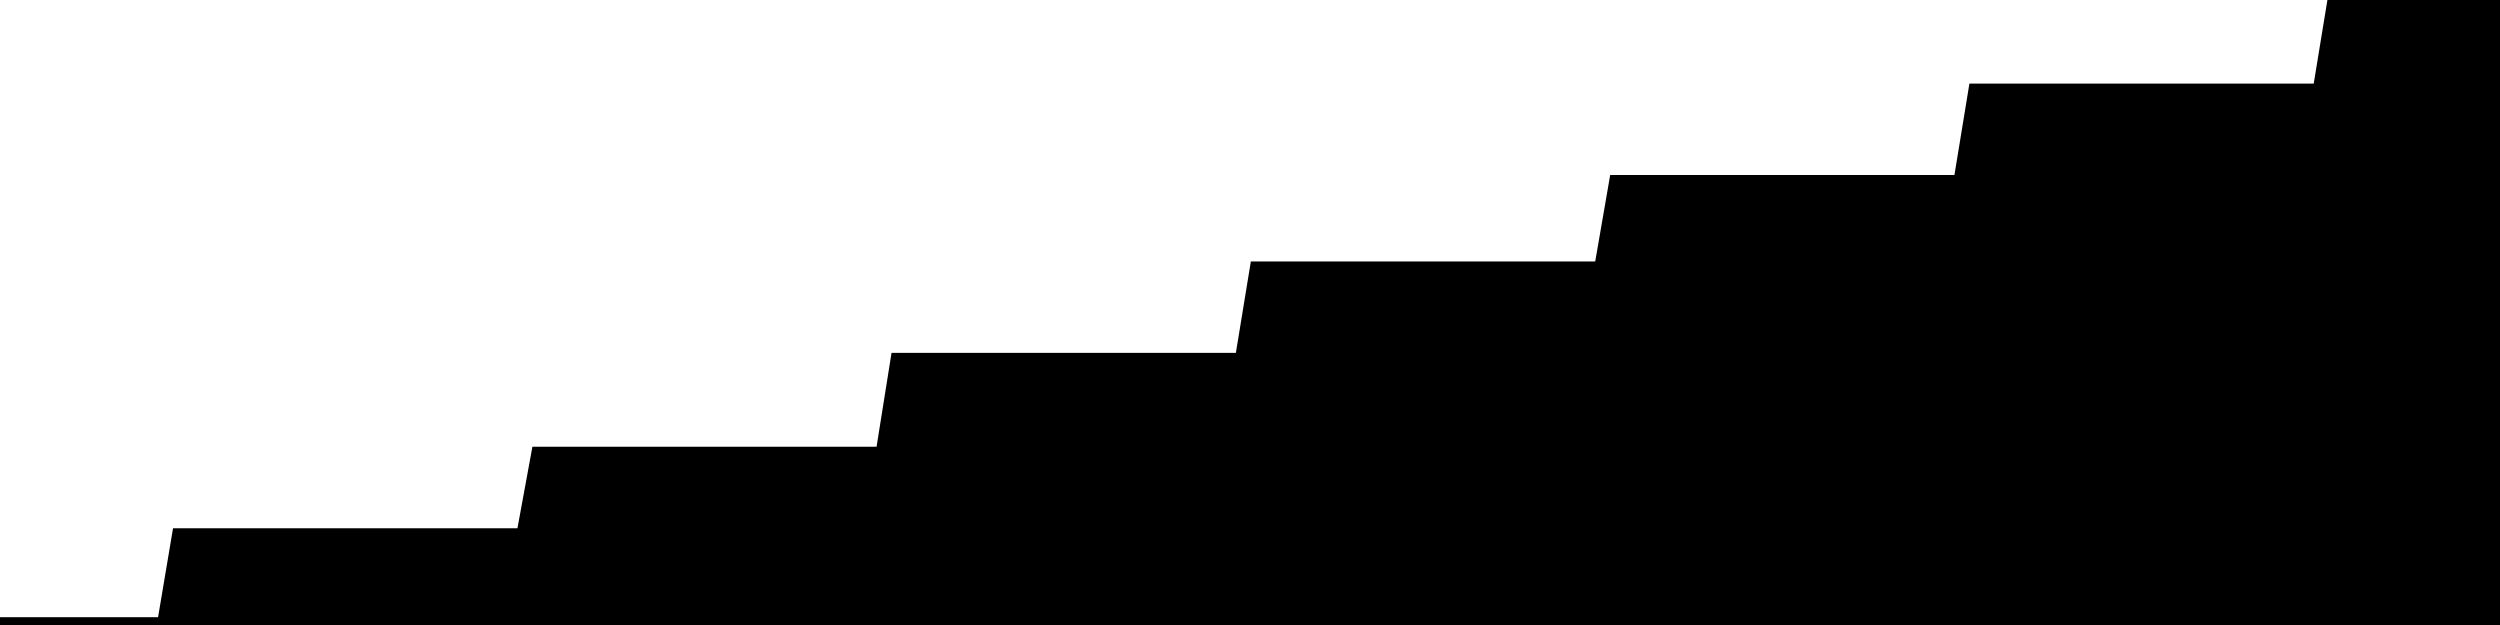 
<svg width="800" height="200" fill="none" xmlns="http://www.w3.org/2000/svg" viewBox="0 0 800 200"
     data-testid="summary-lite-chart">
    <g>
        <defs>
            <linearGradient id="Gradient" gradientTransform="rotate(90)">
                <stop offset="0" stop-opacity="1" stop-color="hsla(111, 100%, 42%, 1)"></stop>
                <stop offset="1" stop-opacity="0" stop-color="hsla(111, 100%, 42%, 1)"></stop>
            </linearGradient>
        </defs>
        <path d="M -20 200  L 0 200 L 4.79 200 L 9.581 200 L 14.371 200 L 19.162 200 L 23.952 200 L 28.743 200 L 33.533 200 L 38.323 200 L 43.114 200 L 47.904 200 L 52.695 200 L 57.485 171.542 L 62.275 171.542 L 67.066 171.542 L 71.856 171.542 L 76.647 171.542 L 81.437 171.542 L 86.228 171.542 L 91.018 171.542 L 95.808 171.542 L 100.599 171.542 L 105.389 171.542 L 110.18 171.542 L 114.97 171.542 L 119.76 171.542 L 124.551 171.542 L 129.341 171.542 L 134.132 171.542 L 138.922 171.542 L 143.713 171.542 L 148.503 171.542 L 153.293 171.542 L 158.084 171.542 L 162.874 171.542 L 167.665 171.542 L 172.455 145.455 L 177.246 145.455 L 182.036 145.455 L 186.826 145.455 L 191.617 145.455 L 196.407 145.455 L 201.198 145.455 L 205.988 145.455 L 210.778 145.455 L 215.569 145.455 L 220.359 145.455 L 225.15 145.455 L 229.94 145.455 L 234.731 145.455 L 239.521 145.455 L 244.311 145.455 L 249.102 145.455 L 253.892 145.455 L 258.683 145.455 L 263.473 145.455 L 268.263 145.455 L 273.054 145.455 L 277.844 145.455 L 282.635 145.455 L 287.425 115.415 L 292.216 115.415 L 297.006 115.415 L 301.796 115.415 L 306.587 115.415 L 311.377 115.415 L 316.168 115.415 L 320.958 115.415 L 325.749 115.415 L 330.539 115.415 L 335.329 115.415 L 340.12 115.415 L 344.91 115.415 L 349.701 115.415 L 354.491 115.415 L 359.281 115.415 L 364.072 115.415 L 368.862 115.415 L 373.653 115.415 L 378.443 115.415 L 383.234 115.415 L 388.024 115.415 L 392.814 115.415 L 397.605 115.415 L 402.395 86.166 L 407.186 86.166 L 411.976 86.166 L 416.766 86.166 L 421.557 86.166 L 426.347 86.166 L 431.138 86.166 L 435.928 86.166 L 440.719 86.166 L 445.509 86.166 L 450.299 86.166 L 455.09 86.166 L 459.88 86.166 L 464.671 86.166 L 469.461 86.166 L 474.251 86.166 L 479.042 86.166 L 483.832 86.166 L 488.623 86.166 L 493.413 86.166 L 498.204 86.166 L 502.994 86.166 L 507.784 86.166 L 512.575 86.166 L 517.365 58.498 L 522.156 58.498 L 526.946 58.498 L 531.737 58.498 L 536.527 58.498 L 541.317 58.498 L 546.108 58.498 L 550.898 58.498 L 555.689 58.498 L 560.479 58.498 L 565.269 58.498 L 570.06 58.498 L 574.85 58.498 L 579.641 58.498 L 584.431 58.498 L 589.222 58.498 L 594.012 58.498 L 598.802 58.498 L 603.593 58.498 L 608.383 58.498 L 613.174 58.498 L 617.964 58.498 L 622.754 58.498 L 627.545 58.498 L 632.335 29.249 L 637.126 29.249 L 641.916 29.249 L 646.707 29.249 L 651.497 29.249 L 656.287 29.249 L 661.078 29.249 L 665.868 29.249 L 670.659 29.249 L 675.449 29.249 L 680.24 29.249 L 685.03 29.249 L 689.82 29.249 L 694.611 29.249 L 699.401 29.249 L 704.192 29.249 L 708.982 29.249 L 713.772 29.249 L 718.563 29.249 L 723.353 29.249 L 728.144 29.249 L 732.934 29.249 L 737.725 29.249 L 742.515 29.249 L 747.305 0 L 752.096 0 L 756.886 0 L 761.677 0 L 766.467 0 L 771.257 0 L 776.048 0 L 780.838 0 L 785.629 0 L 790.419 0 L 795.21 0L 810,0 L810,200"
              fill="url(#Gradient)" fill-opacity="0.25" stroke-width="5" stroke-opacity="1" stroke="hsla(111, 100%, 42%, 1)" data-testid="chart-fill"></path>
    </g>
</svg>